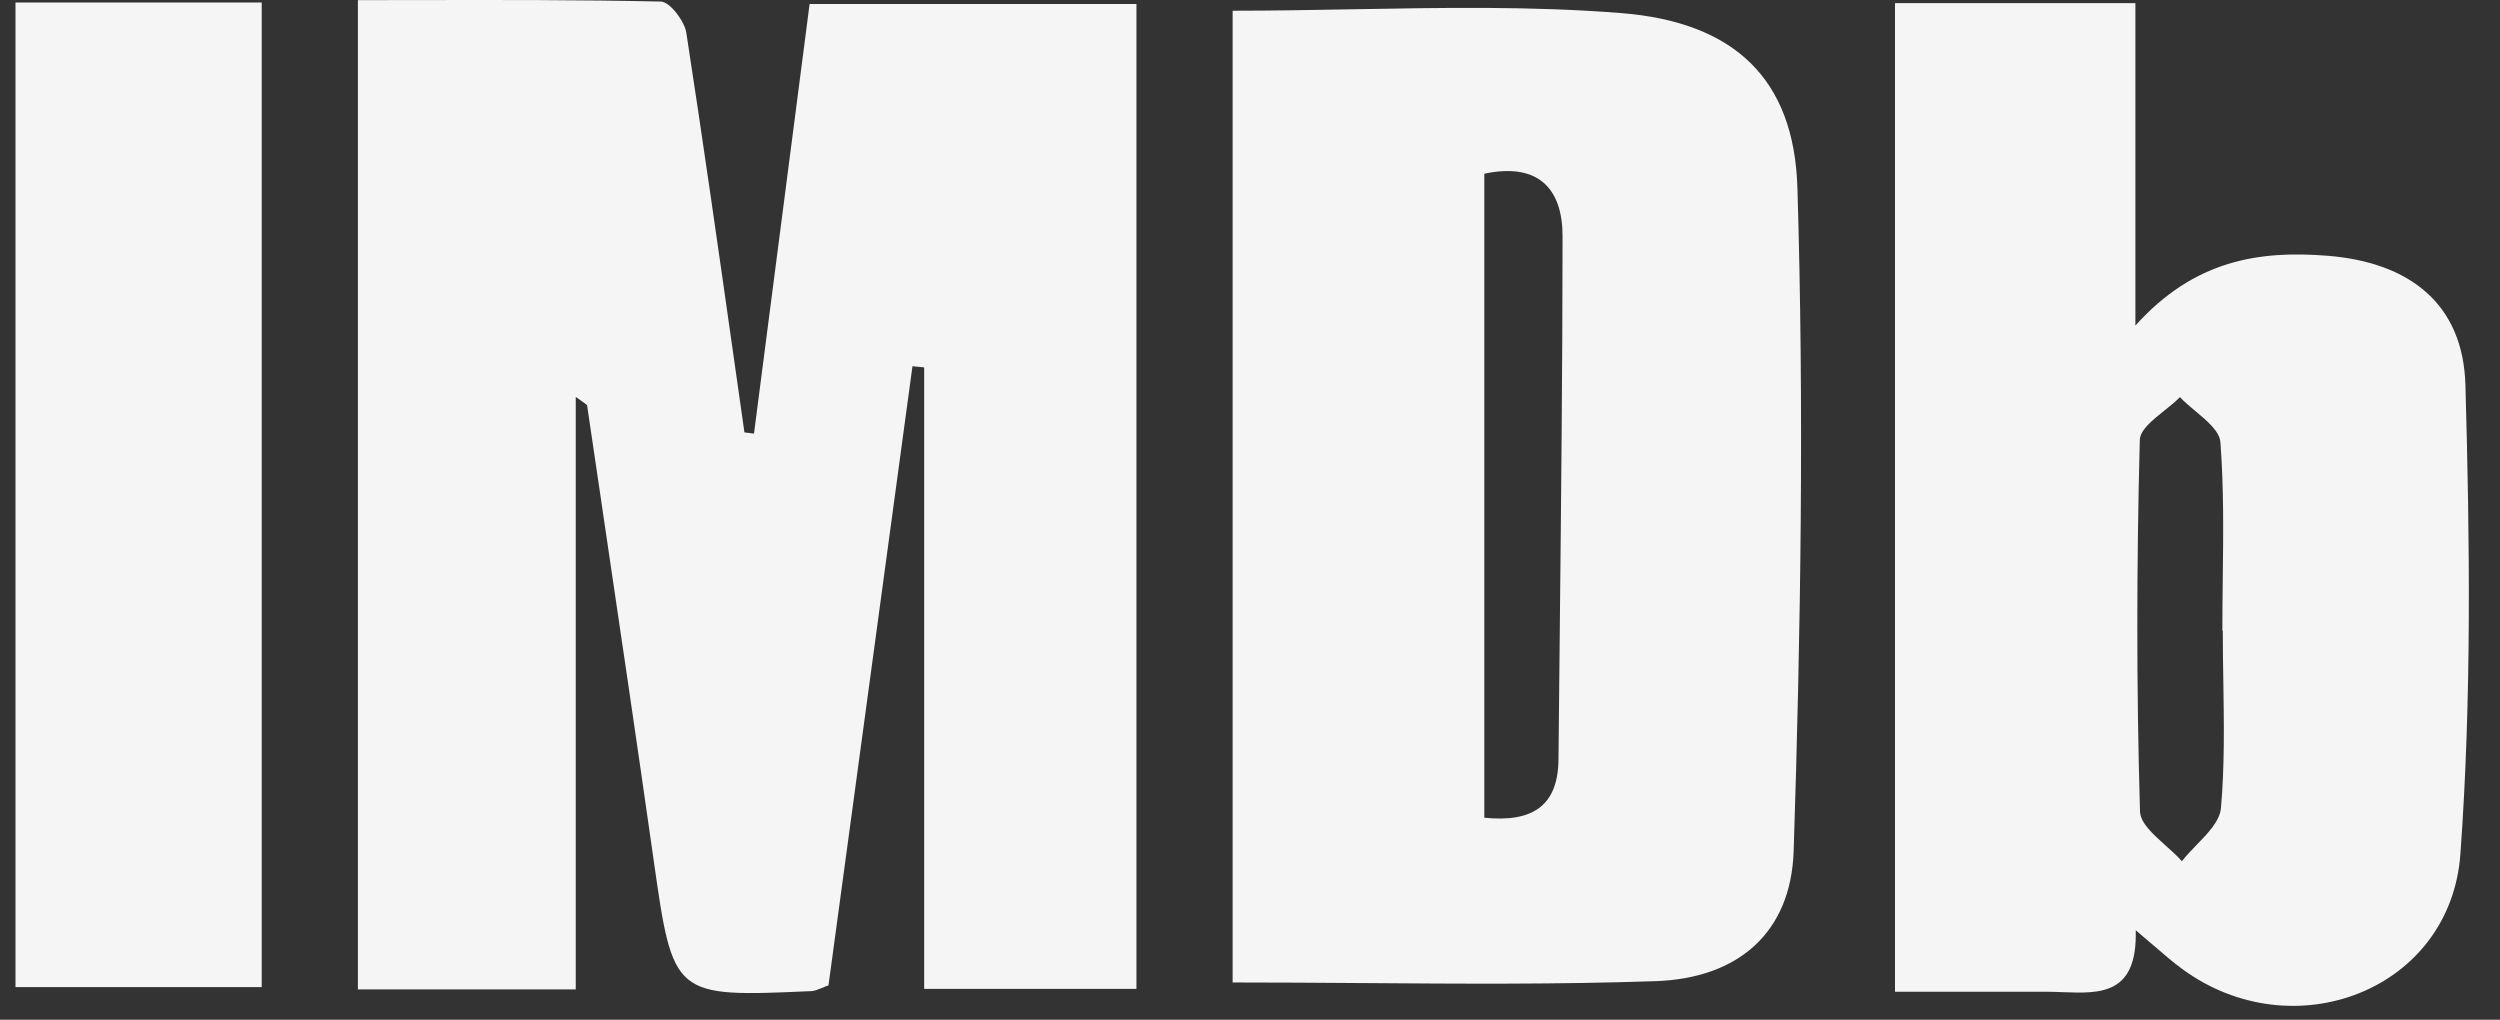 <svg width="76" height="31" viewBox="0 0 76 31" fill="none" xmlns="http://www.w3.org/2000/svg">
<rect x="0" y="0" width="76" height="31" fill="#333333" stroke="none"/>
<g id="Union">
<path d="M24.612 0.122C24.261 2.833 23.916 5.498 23.573 8.145L22.921 13.184L22.918 13.181C22.823 13.168 22.725 13.158 22.631 13.145C22.528 12.424 22.425 11.703 22.323 10.982C21.85 7.652 21.377 4.324 20.865 1C20.809 0.635 20.362 0.053 20.088 0.047C17.646 -0.006 15.201 -0.002 12.768 0.002C12.138 0.003 11.509 0.004 10.88 0.004V30.077H17.503V12.067C17.613 12.148 17.689 12.201 17.743 12.237C17.775 12.259 17.798 12.275 17.815 12.288C17.837 12.305 17.847 12.316 17.849 12.33C18.007 13.399 18.165 14.469 18.323 15.538L18.323 15.543C18.843 19.058 19.363 22.571 19.863 26.089L19.87 26.139C20.463 30.314 20.464 30.316 24.667 30.13C24.763 30.125 24.857 30.086 24.974 30.038C25.037 30.012 25.106 29.983 25.186 29.955C25.78 25.569 26.376 21.177 26.972 16.783L27.739 11.133C27.86 11.146 27.977 11.156 28.095 11.169V30.061H34.548V0.122H24.612Z" fill="#F5F5F5"/>
<path fill-rule="evenodd" clip-rule="evenodd" d="M37.472 0.326V29.863L37.469 29.867C38.782 29.867 40.081 29.876 41.369 29.885C44.395 29.907 47.364 29.929 50.329 29.827C52.839 29.742 54.445 28.354 54.527 25.875C54.745 19.155 54.846 12.418 54.641 5.702C54.54 2.397 52.722 0.671 49.285 0.398C46.59 0.183 43.872 0.233 41.116 0.282C39.909 0.304 38.695 0.326 37.472 0.326ZM47.378 23.084C47.365 24.504 46.585 25.007 45.123 24.859V5.281C46.761 4.932 47.502 5.731 47.502 7.181C47.5 11.159 47.459 15.139 47.418 19.119V19.122C47.404 20.443 47.391 21.764 47.378 23.084Z" fill="#F5F5F5"/>
<path fill-rule="evenodd" clip-rule="evenodd" d="M64.926 28.279C64.98 30.246 63.849 30.204 62.709 30.162L62.708 30.162C62.543 30.155 62.378 30.149 62.217 30.149H57.608V0.096H64.916V9.897C66.695 7.918 68.656 7.605 70.765 7.776C73.252 7.977 74.881 9.236 74.949 11.708C75.083 16.456 75.139 21.23 74.796 25.964C74.496 30.1 69.72 31.935 66.342 29.459C66.064 29.255 65.8 29.028 65.489 28.759L65.488 28.758L65.486 28.757C65.317 28.61 65.133 28.452 64.926 28.279ZM67.56 19.172C67.56 18.654 67.566 18.136 67.572 17.619C67.589 16.226 67.606 14.833 67.501 13.448C67.476 13.114 67.11 12.807 66.743 12.499L66.742 12.499C66.574 12.358 66.406 12.217 66.27 12.073C66.136 12.21 65.967 12.345 65.797 12.481C65.427 12.778 65.056 13.074 65.05 13.379C64.952 17.14 64.945 20.904 65.056 24.665C65.067 25.017 65.449 25.359 65.831 25.701C66.01 25.86 66.188 26.02 66.329 26.181C66.459 26.013 66.62 25.847 66.78 25.682C67.131 25.32 67.481 24.957 67.517 24.567C67.63 23.285 67.609 21.991 67.589 20.696C67.581 20.188 67.573 19.679 67.573 19.172H67.56Z" fill="#F5F5F5"/>
<path d="M7.956 0.076H0.471V30.008H7.956V0.076Z" fill="#F5F5F5"/>
</g>
</svg>
